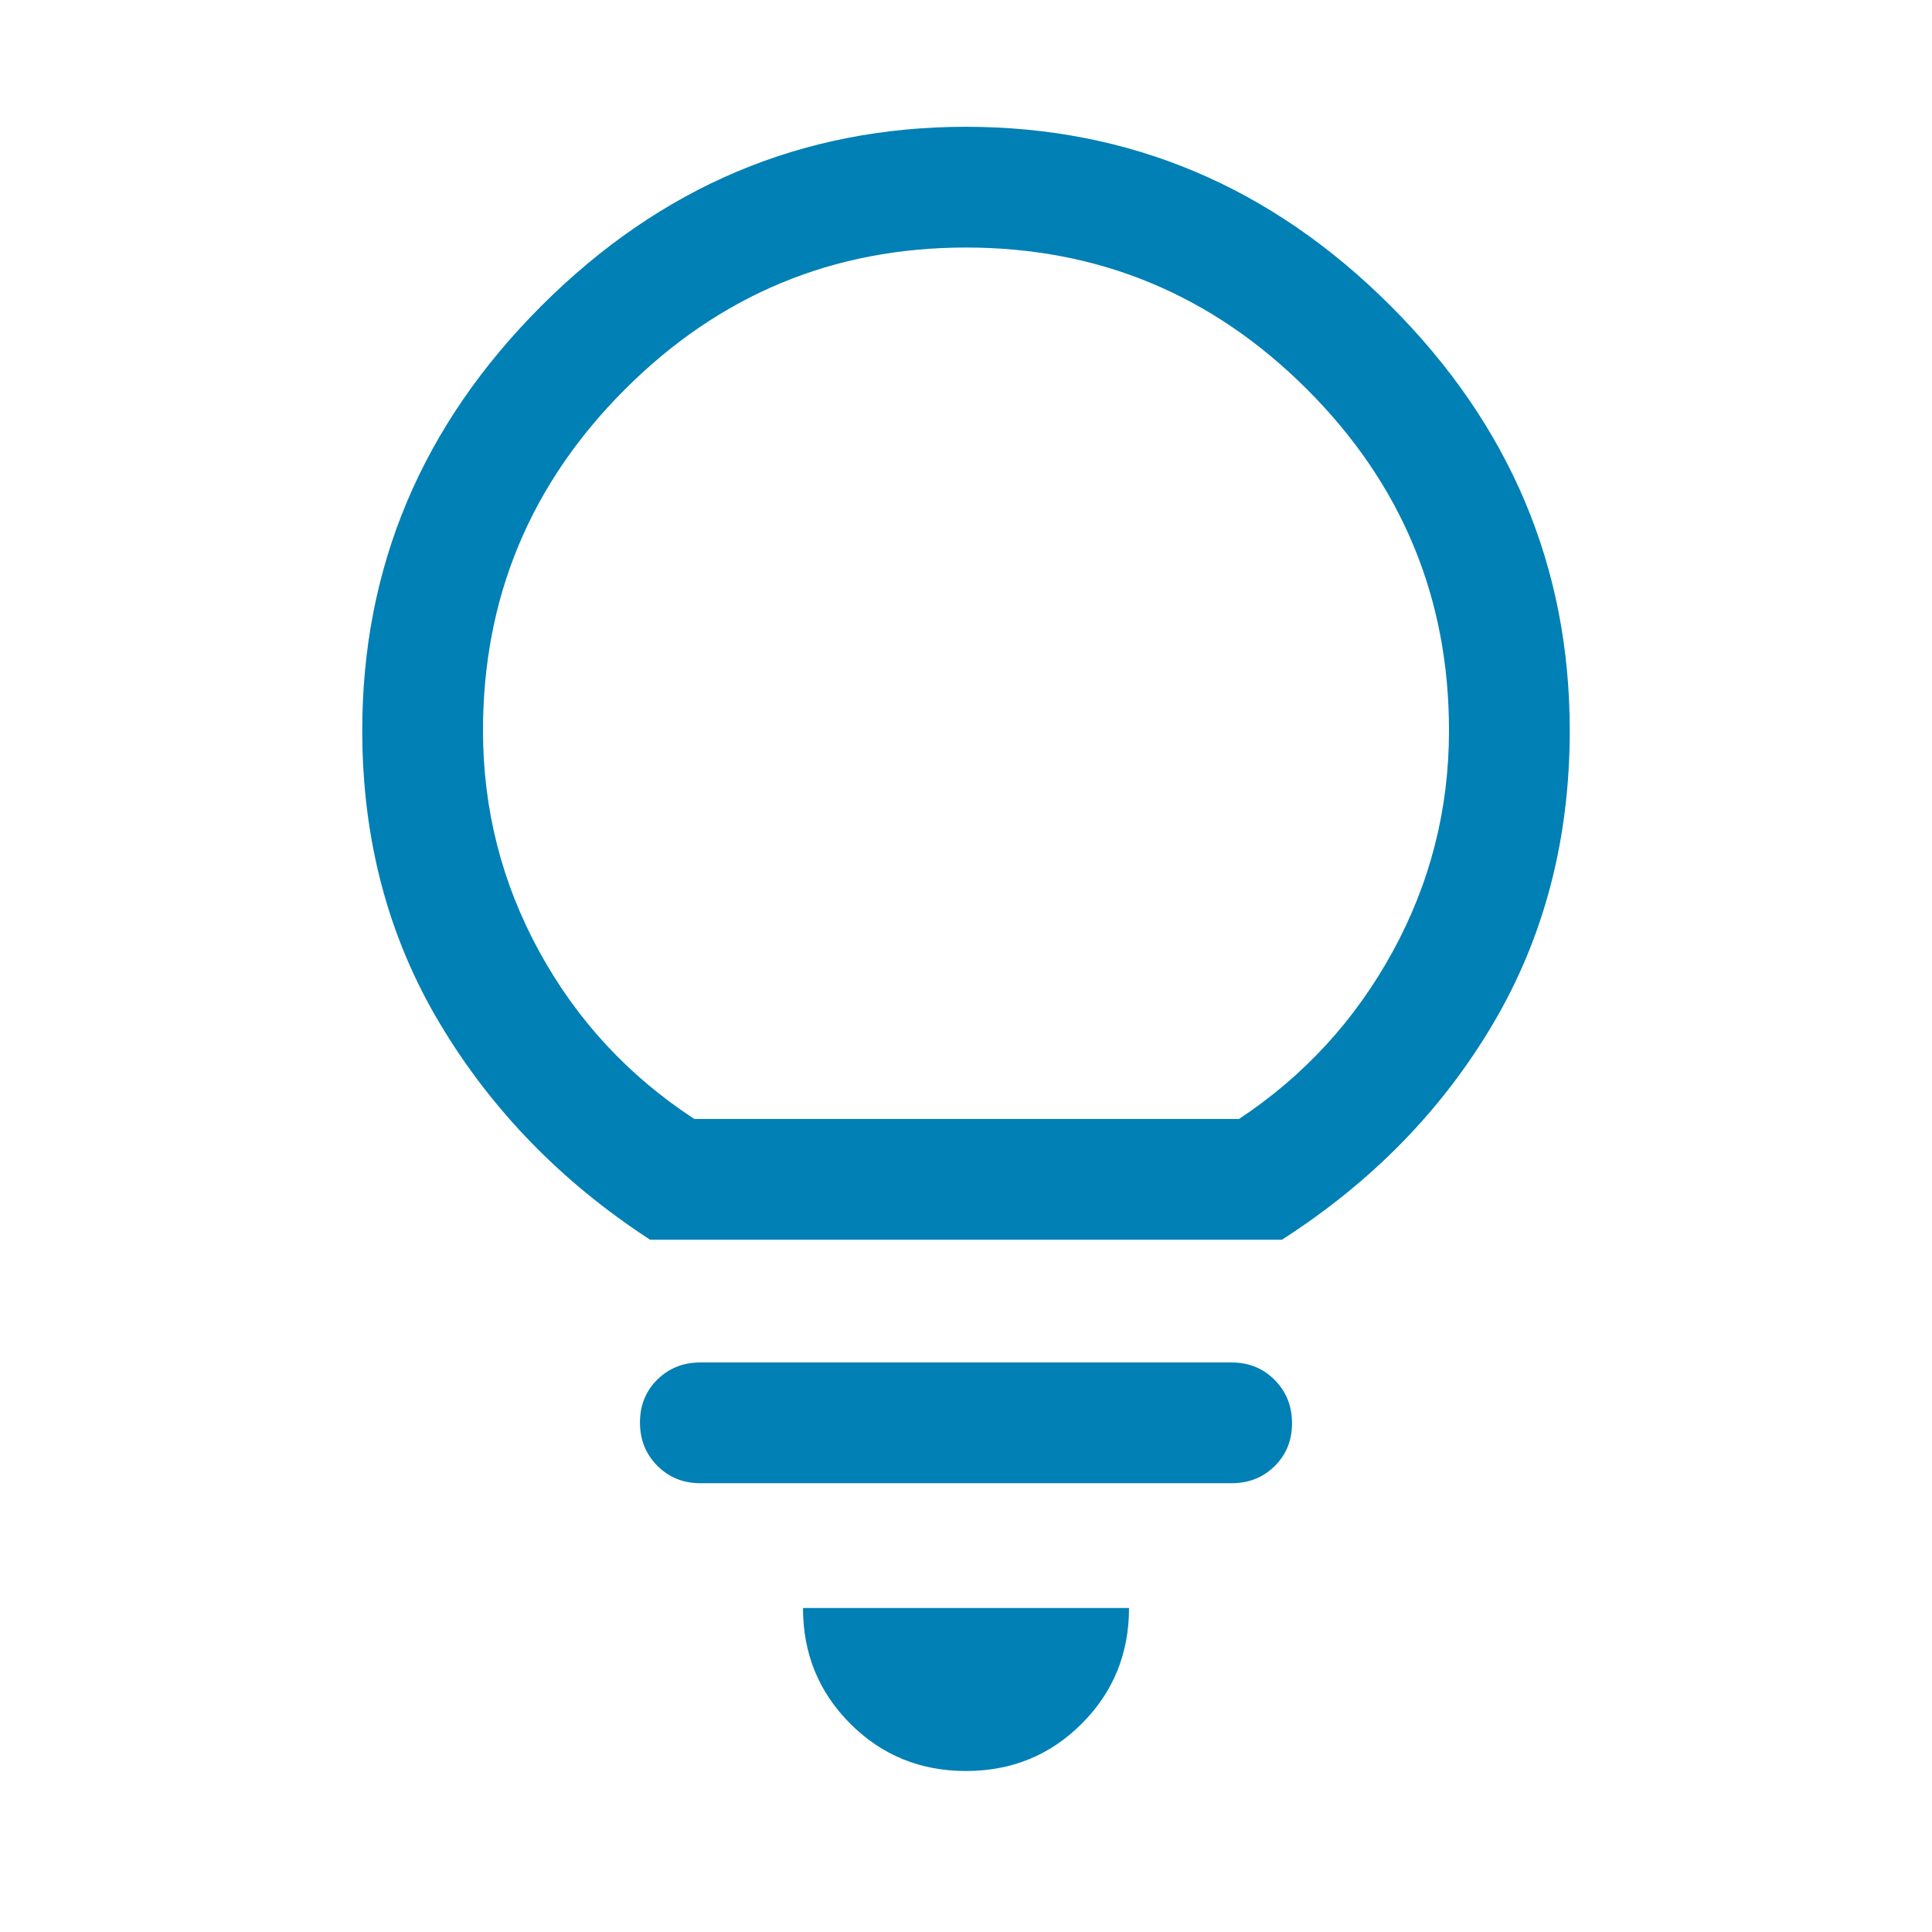 <?xml version="1.0" encoding="UTF-8"?>
<svg xmlns="http://www.w3.org/2000/svg" width="48" height="48" viewBox="0 0 48 48" fill="none">
  <g id="lightbulb_FILL0_wght400_GRAD0_opsz48 1">
    <path id="Vector" d="M24 44C22.867 44 21.908 43.609 21.125 42.825C20.342 42.042 19.95 41.084 19.95 39.95H28.05C28.05 41.084 27.658 42.042 26.875 42.825C26.092 43.609 25.133 44 24 44ZM17.4 36.85C16.975 36.85 16.619 36.706 16.331 36.417C16.044 36.127 15.9 35.769 15.9 35.342C15.9 34.914 16.044 34.559 16.331 34.275C16.619 33.992 16.975 33.85 17.4 33.85H30.6C31.025 33.85 31.381 33.995 31.669 34.284C31.956 34.573 32.1 34.932 32.1 35.359C32.1 35.787 31.956 36.142 31.669 36.425C31.381 36.709 31.025 36.85 30.6 36.85H17.4ZM16.15 30.8C13.95 29.367 12.208 27.575 10.925 25.425C9.642 23.275 9 20.85 9 18.15C9 14.084 10.483 10.567 13.45 7.6C16.417 4.634 19.933 3.15 24 3.15C28.067 3.15 31.583 4.634 34.55 7.6C37.517 10.567 39 14.084 39 18.15C39 20.85 38.367 23.275 37.1 25.425C35.833 27.575 34.083 29.367 31.85 30.8H16.15ZM17.25 27.8H30.783C32.394 26.734 33.667 25.348 34.6 23.644C35.533 21.94 36 20.108 36 18.15C36 14.85 34.825 12.025 32.475 9.675C30.125 7.325 27.3 6.15 24 6.15C20.7 6.15 17.875 7.325 15.525 9.675C13.175 12.025 12 14.85 12 18.15C12 20.108 12.467 21.94 13.4 23.644C14.333 25.348 15.617 26.734 17.25 27.8Z" fill="#0080B5"></path>
  </g>
</svg>
